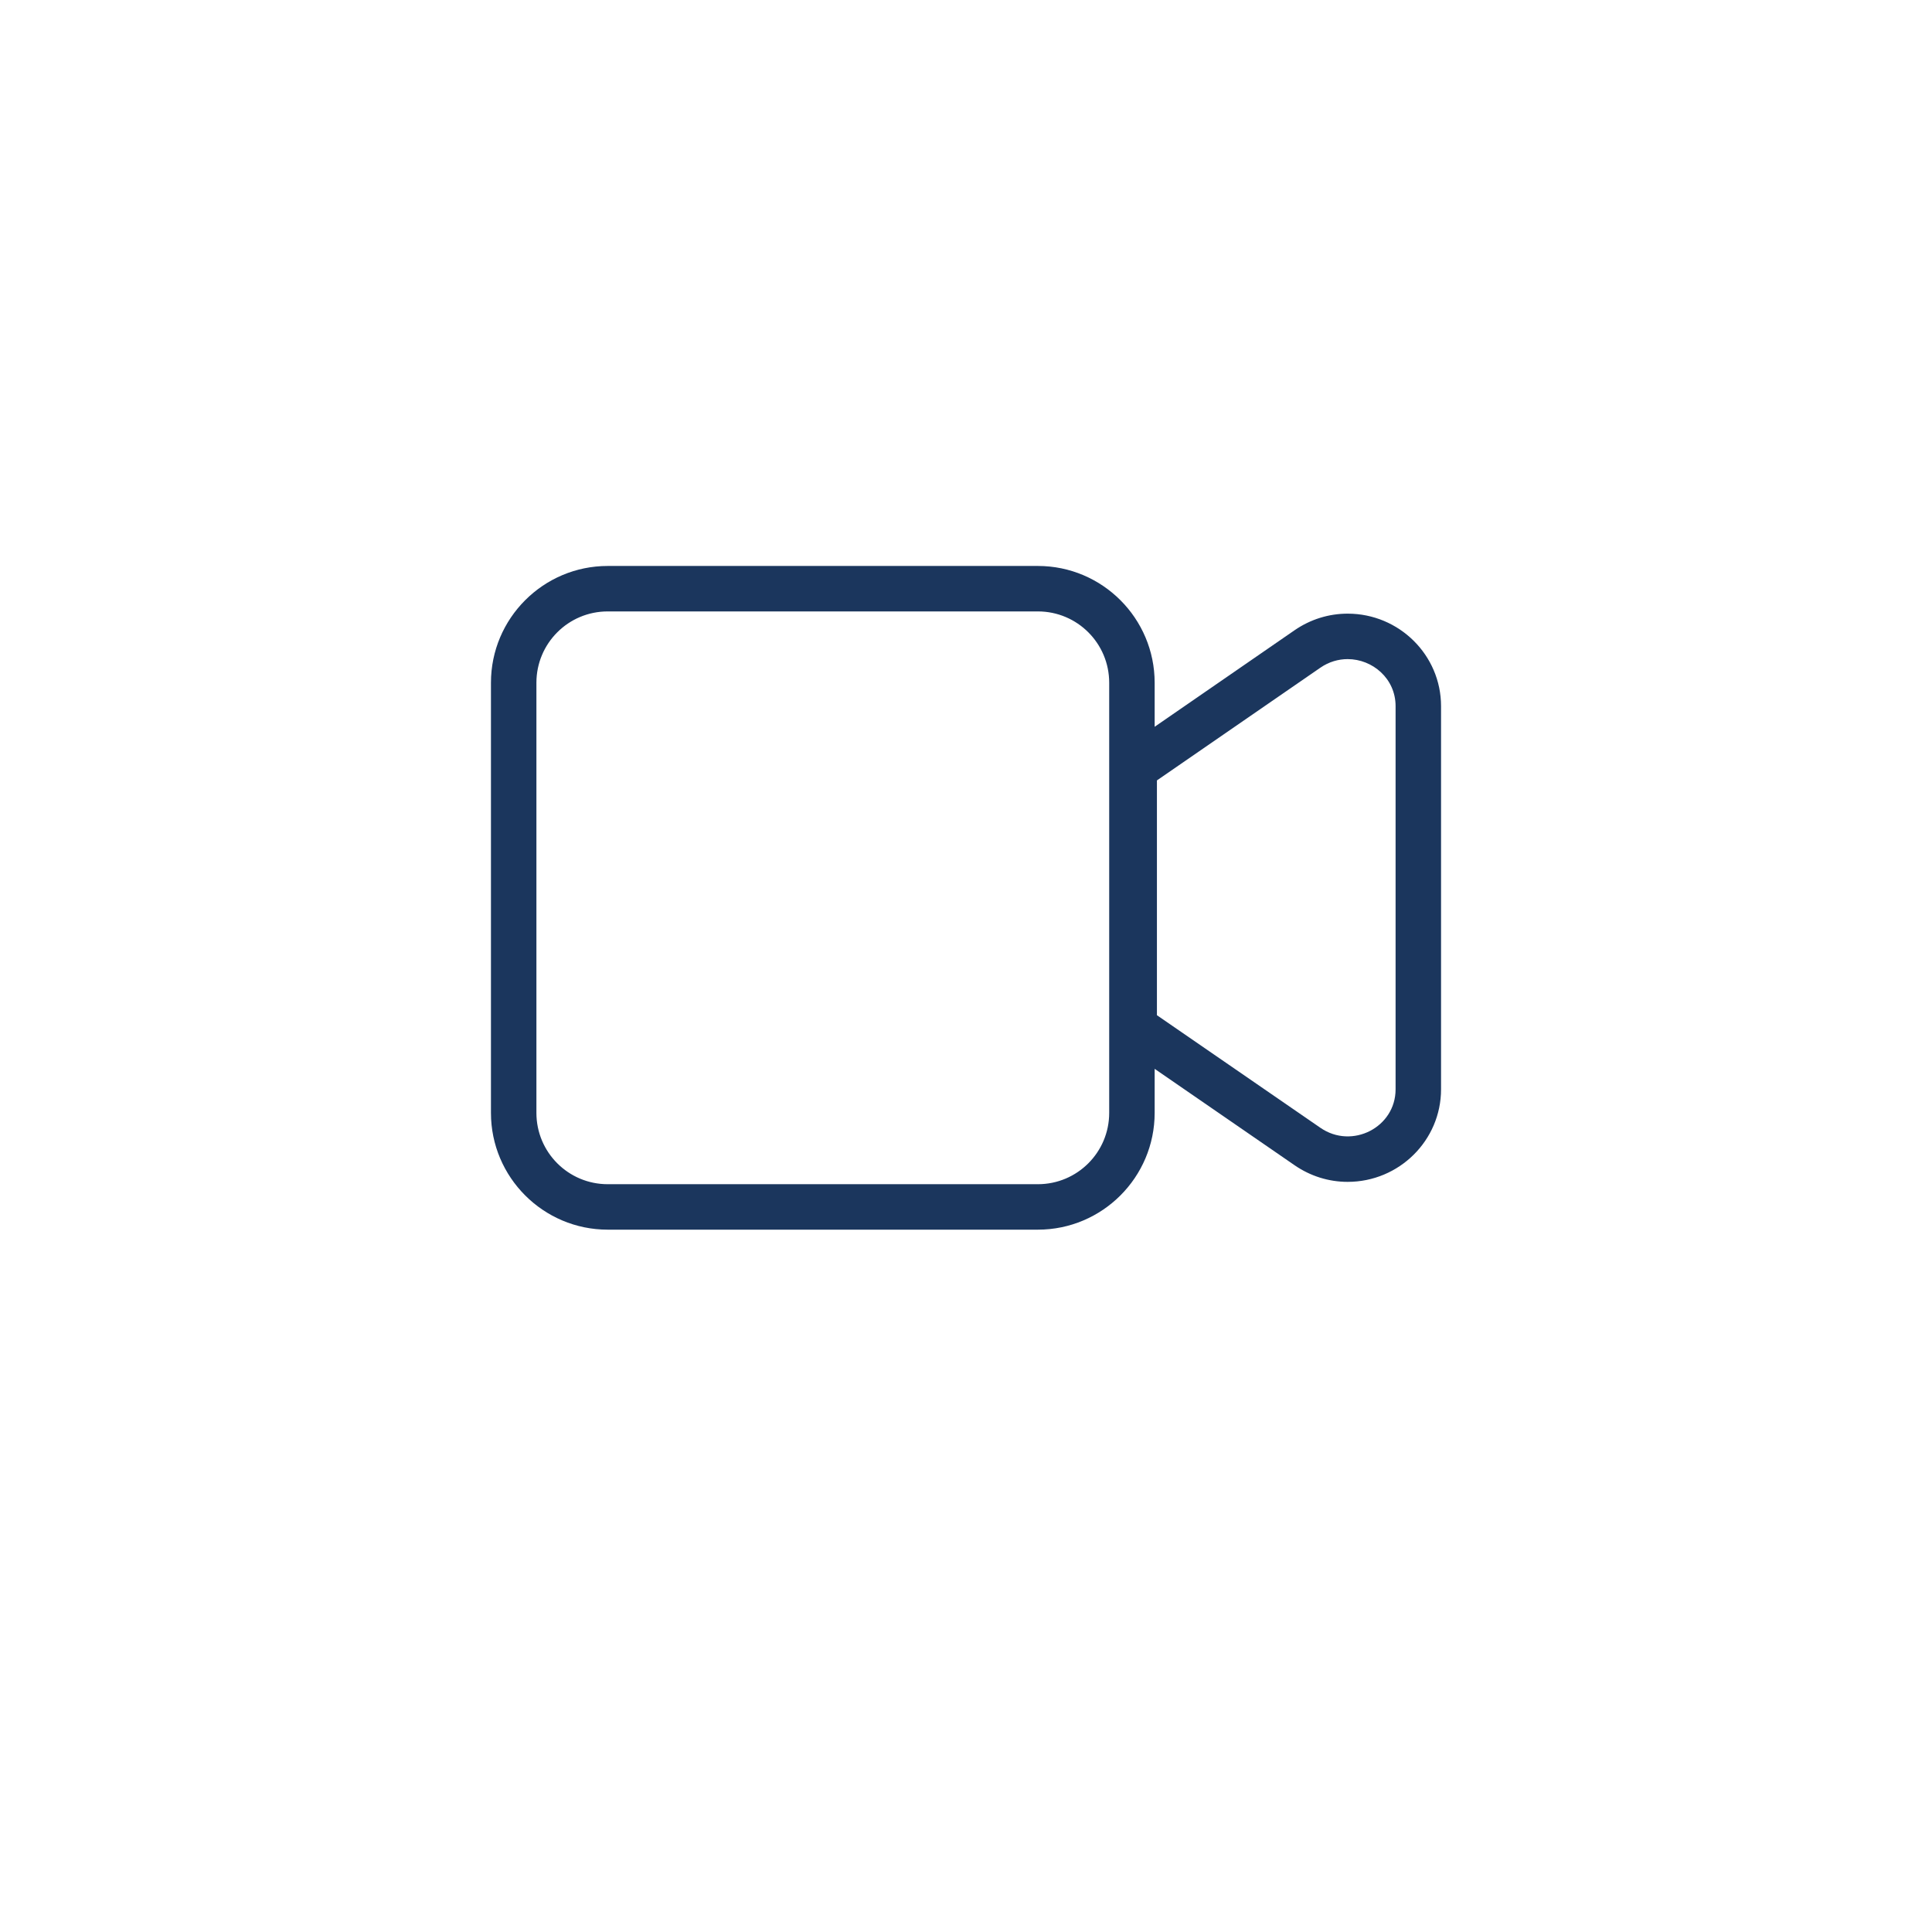<svg xmlns="http://www.w3.org/2000/svg" xmlns:xlink="http://www.w3.org/1999/xlink" width="85" height="85" viewBox="0 0 85 85">
  <defs>
    <filter id="Ellipse_39" x="0" y="0" width="85" height="85" filterUnits="userSpaceOnUse">
      <feOffset dy="3" input="SourceAlpha"/>
      <feGaussianBlur stdDeviation="3" result="blur"/>
      <feFlood flood-opacity="0.161"/>
      <feComposite operator="in" in2="blur"/>
      <feComposite in="SourceGraphic"/>
    </filter>
  </defs>
  <g id="Group_180" data-name="Group 180" transform="translate(-1248 -1291)">
    <g id="Group_88" data-name="Group 88" transform="translate(-15 473)">
      <g transform="matrix(1, 0, 0, 1, 1263, 818)" filter="url(#Ellipse_39)">
        <circle id="Ellipse_39-2" data-name="Ellipse 39" cx="33.5" cy="33.5" r="33.5" transform="translate(9 6)" fill="#fff"/>
      </g>
      <g id="Icon_awesome-video" data-name="Icon awesome-video" transform="translate(1286.6 840.4)" fill="none" stroke-linecap="round">
        <path d="M22.063,4.5H3.137A3.137,3.137,0,0,0,0,7.637V26.563A3.137,3.137,0,0,0,3.137,29.7H22.063A3.137,3.137,0,0,0,25.2,26.563V7.637A3.137,3.137,0,0,0,22.063,4.5ZM34.493,6.974,27.3,11.935V22.265l7.193,4.955A2.1,2.1,0,0,0,37.8,25.526V8.667A2.105,2.105,0,0,0,34.493,6.974Z" stroke="none"/>
        <path d="M 3.137 4.5 C 1.404 4.5 -3.814697265625e-06 5.904 -3.814697265625e-06 7.637 L -3.814697265625e-06 26.563 C -3.814697265625e-06 28.296 1.404 29.7 3.137 29.7 L 22.063 29.7 C 23.796 29.7 25.2 28.296 25.2 26.563 L 25.2 7.637 C 25.2 5.904 23.796 4.5 22.063 4.5 L 3.137 4.5 M 35.691 6.598 C 35.286 6.598 34.87 6.715 34.493 6.974 L 27.3 11.935 L 27.3 22.265 L 34.493 27.219 C 35.884 28.178 37.8 27.2 37.8 25.526 L 37.8 8.667 C 37.8 7.451 36.783 6.598 35.691 6.598 M 3.137 2.5 L 22.063 2.5 C 24.896 2.5 27.2 4.804 27.2 7.637 L 27.2 9.575 L 33.362 5.324 C 34.055 4.849 34.86 4.598 35.691 4.598 L 35.691 4.598 C 37.957 4.598 39.8 6.423 39.8 8.667 L 39.8 25.526 C 39.8 27.771 37.957 29.597 35.691 29.597 C 34.858 29.597 34.052 29.344 33.358 28.867 L 27.2 24.624 L 27.2 26.563 C 27.2 29.396 24.896 31.7 22.063 31.7 L 3.137 31.7 C 0.304 31.7 -2 29.396 -2 26.563 L -2 7.637 C -2 4.804 0.304 2.5 3.137 2.5 Z" stroke="none" fill="#1b365d"/>
      </g>
    </g>
  </g>
</svg>
